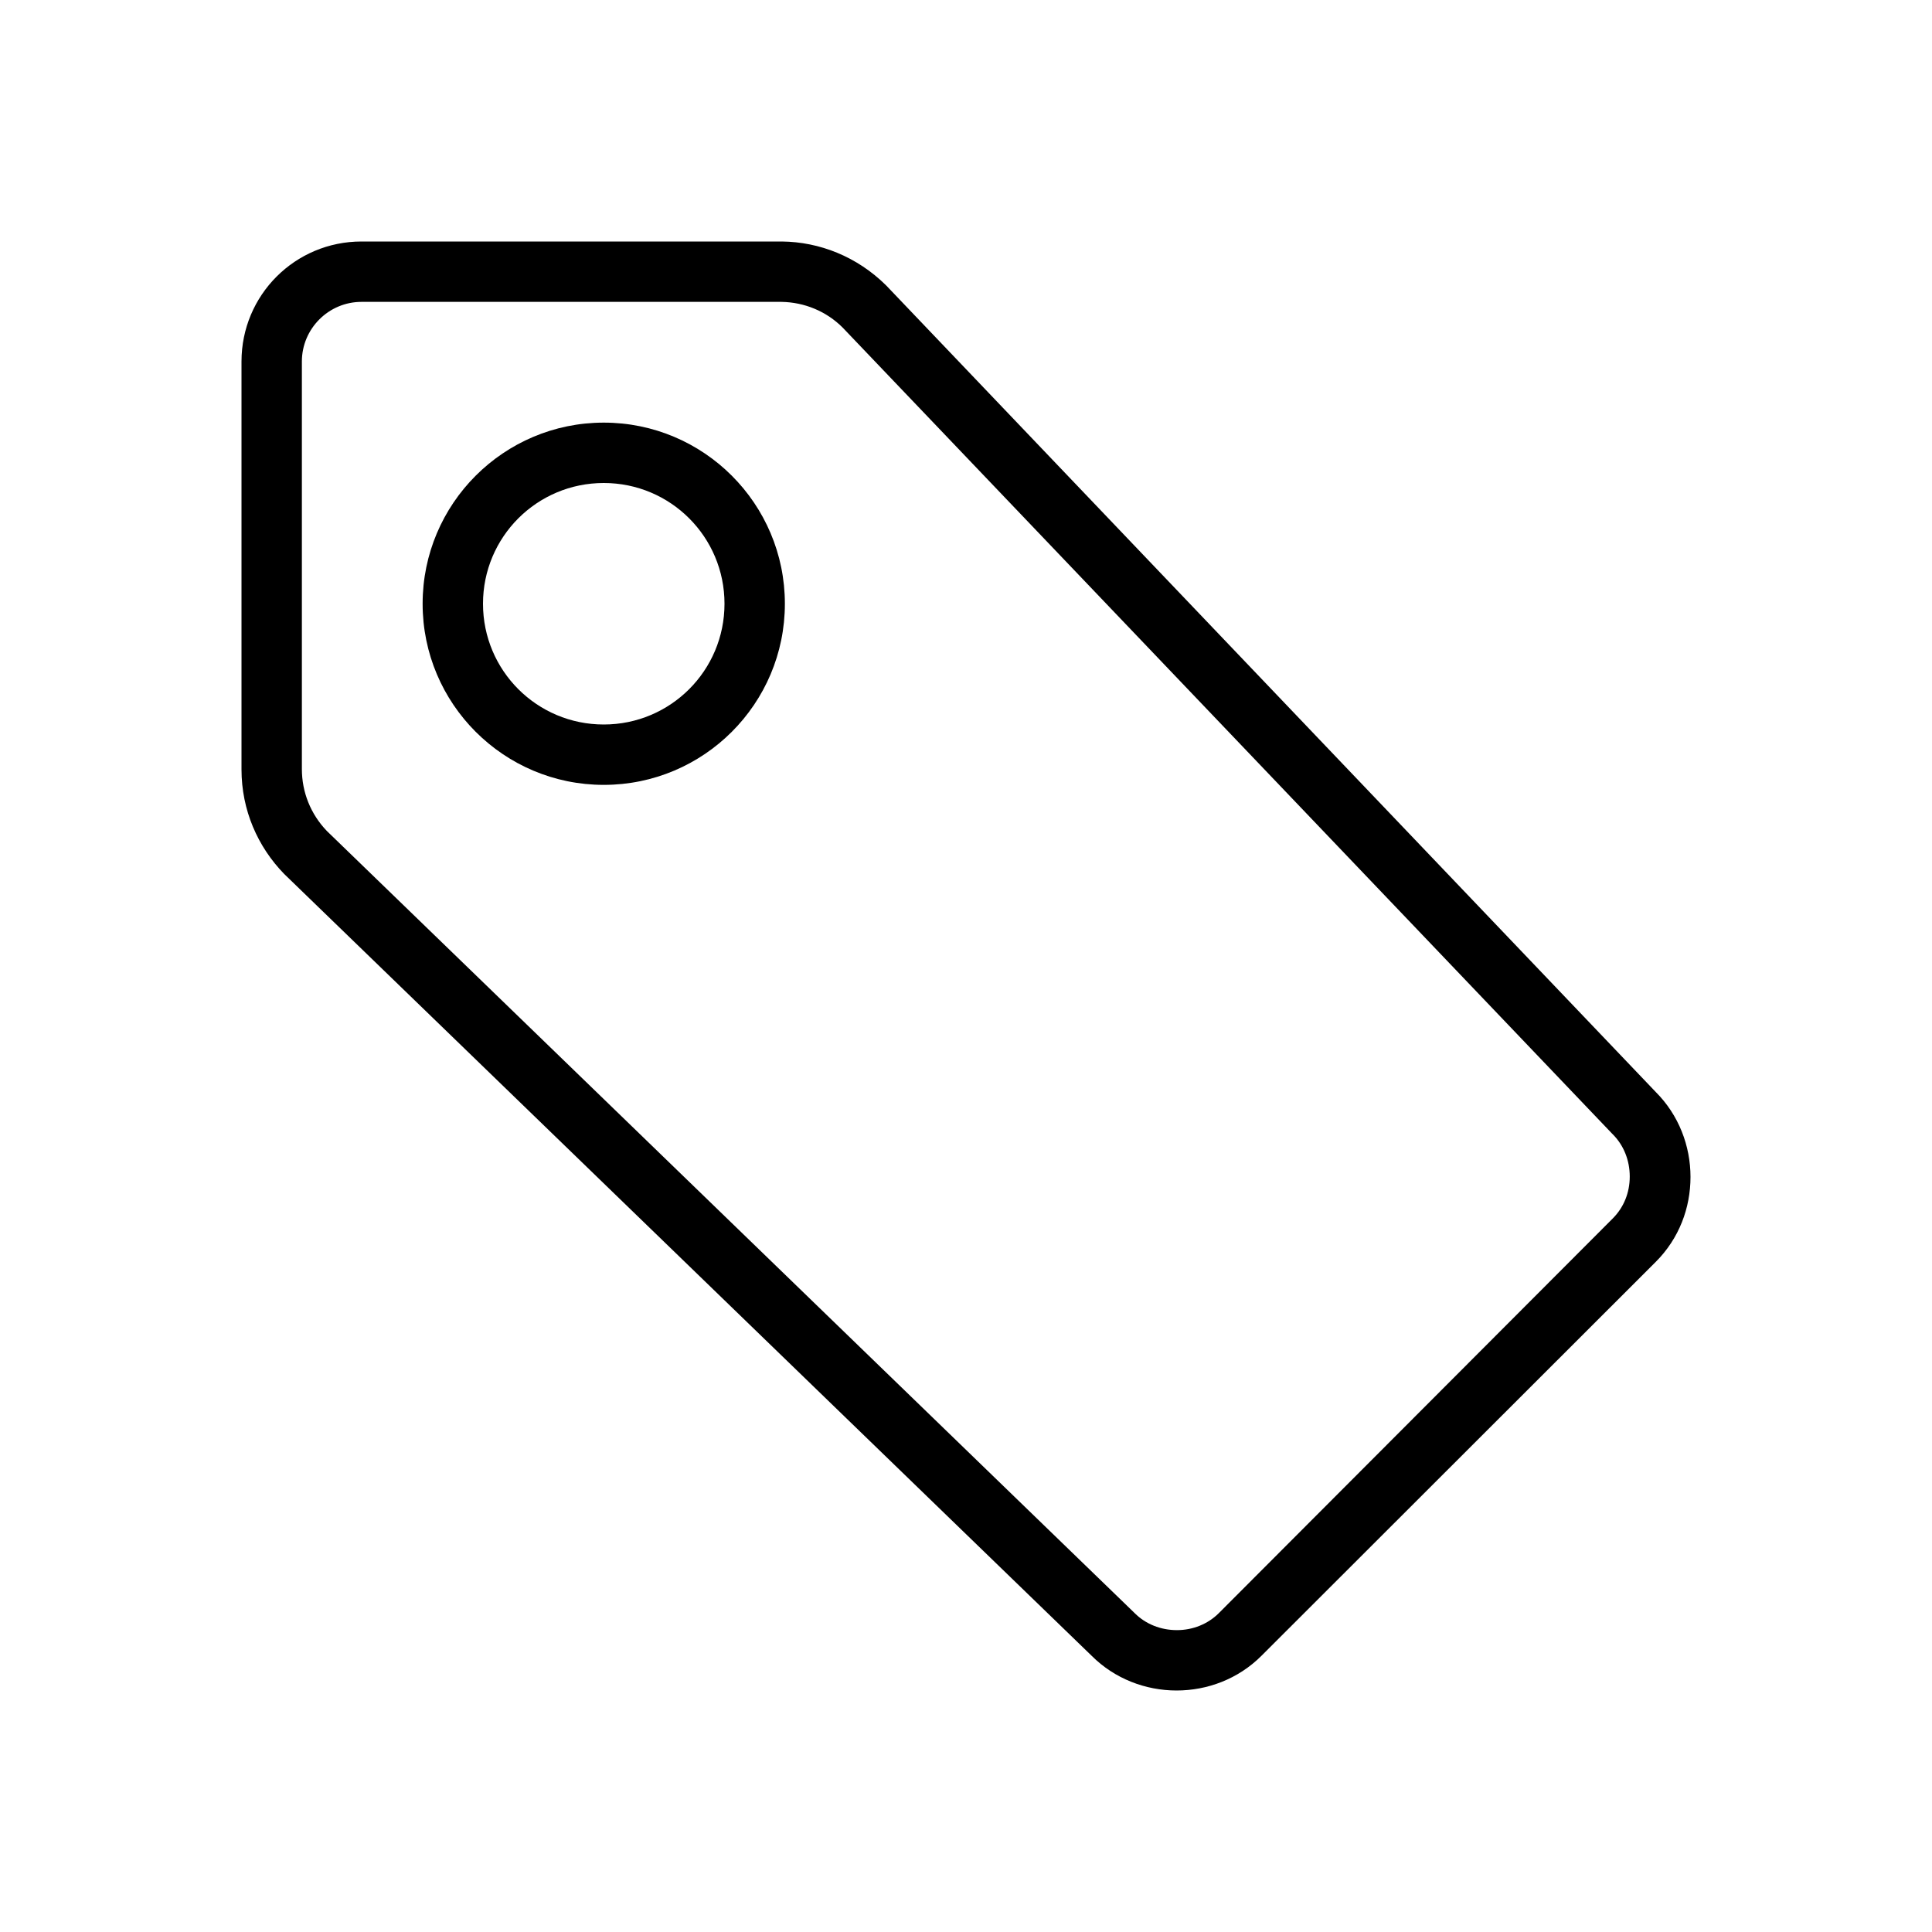 <?xml version="1.0" encoding="utf-8"?>
<!-- Generator: Adobe Illustrator 16.2.1, SVG Export Plug-In . SVG Version: 6.00 Build 0)  -->
<!DOCTYPE svg PUBLIC "-//W3C//DTD SVG 1.1//EN" "http://www.w3.org/Graphics/SVG/1.1/DTD/svg11.dtd">
<svg version="1.1" id="Layer_1" xmlns="http://www.w3.org/2000/svg" xmlns:xlink="http://www.w3.org/1999/xlink" x="0px" y="0px"
	 width="512px" height="512px" viewBox="0 0 512 512" style="enable-background:new 0 0 512 512;" xml:space="preserve">
<g>
	<g id="PL_x5F_Tag_1_">
		<path d="M207.1,80c6.1,0.1,11.9,2.5,16.2,6.8l203.9,213.6l0.1,0.1l0.1,0.1c2.9,2.9,4.5,6.9,4.5,11.2c0,4.3-1.6,8.2-4.5,11.1
			L323,427.5c-2.9,2.9-6.9,4.5-11.1,4.5c-4.3,0-8.3-1.6-11.2-4.5l-0.1-0.1l-0.1-0.1L86.6,220.2c-4.3-4.5-6.6-10.3-6.6-16.4V95.8
			C80,87.1,87.1,80,95.8,80H207.1 M207.2,64H95.8C78.2,64,64,78.2,64,95.8v108.1c0,10.8,4.3,20.5,11.3,27.7l214,207.2
			c6.1,6.1,14.3,9.2,22.5,9.2c8.1,0,16.3-3,22.5-9.2l104.5-104.4c6.2-6.2,9.2-14.3,9.2-22.5c0-8.2-3.1-16.4-9.2-22.5l-204-213.8
			C227.1,68,217.2,64.1,207.2,64L207.2,64z"/>
	</g>
	<path d="M160,128c17.7,0,32,14.3,32,32s-14.3,32-32,32s-32-14.3-32-32S142.3,128,160,128 M160,112c-26.5,0-48,21.5-48,48
		s21.5,48,48,48s48-21.5,48-48S186.5,112,160,112L160,112z"/>
</g>
</svg>
